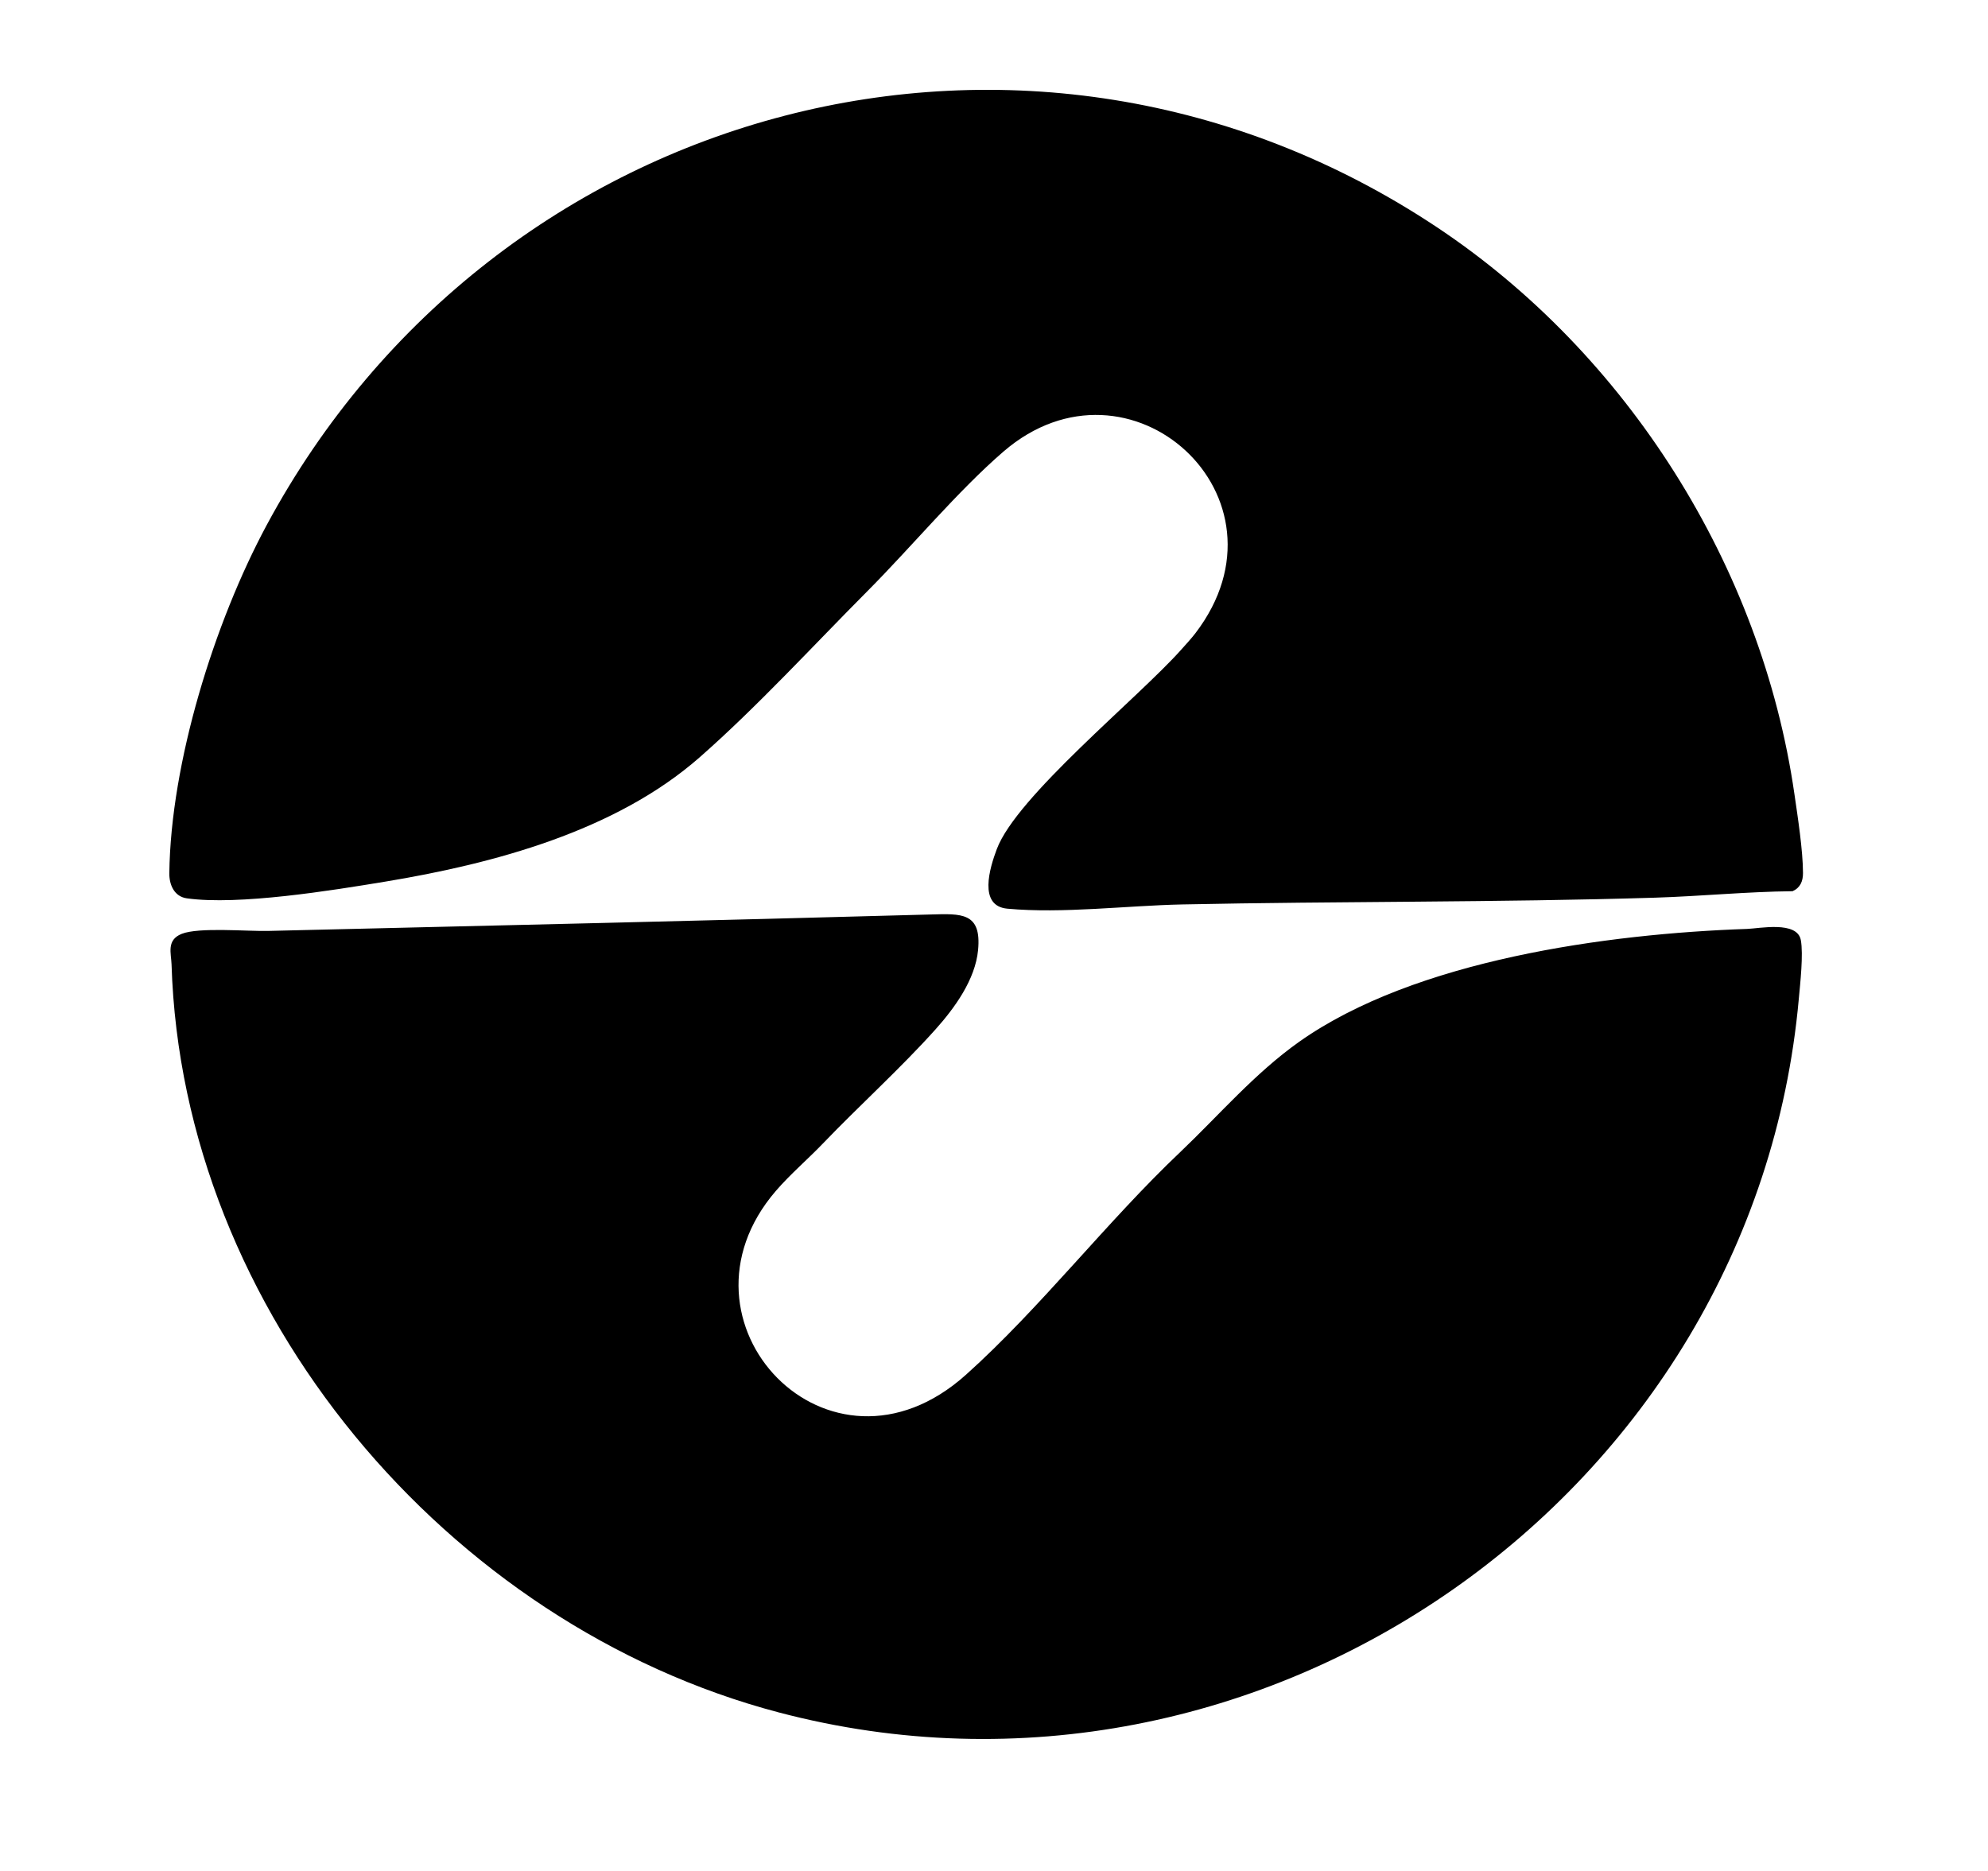 <?xml version="1.0" encoding="UTF-8"?>
<svg xmlns="http://www.w3.org/2000/svg" width="1141" height="1074" viewBox="0 0 1141 1074" fill="none">
  <g clip-path="url(#clip0_497_2)">
    <g clip-path="url(#clip1_497_2)">
      <path d="M472.311 656.34C463.682 665.345 453.523 673.999 445.296 683.556C380.554 758.683 475.848 859.445 554.361 789.11C596.929 750.982 635.508 700.914 677.323 661.332C699.798 639.935 720.167 616.005 745.677 597.944C812.125 550.962 922.695 535.912 1002.74 533.177C1009.86 532.927 1031.48 528.437 1033.57 539.574C1035.1 547.751 1033.22 564.432 1032.41 573.337C1006.78 857.965 724.18 1055.98 446.851 982.859C256.564 932.691 104.529 752.562 98.459 553.546C98.258 547.199 95.399 539.549 104.278 536.012C114.086 532.099 141.729 534.607 153.895 534.331C280.117 531.321 407.469 528.411 533.918 524.9C551.803 524.398 563.442 523.57 561.36 545.343C559.729 562.325 547.915 578.554 536.903 590.871C517.061 613.02 493.231 634.542 472.336 656.315L472.311 656.34Z" fill="black"></path>
      <path d="M824.391 130.202C933.983 202.971 1011.04 325.105 1029.9 455.793C1031.84 469.138 1034.77 488.001 1034.82 501.095C1034.82 505.836 1033.27 509.548 1028.83 511.53C1002.51 511.806 976.25 514.414 949.987 515.242C859.759 518.027 768.83 517.249 678.452 519.13C646.445 519.808 609.998 524.473 578.166 521.563C561.284 520.008 568.107 498.01 572.096 487.399C583.409 457.123 652.992 400.884 677.95 372.89C680.409 370.156 683.92 366.293 686.052 363.509C745.878 285.372 648.15 196.876 575.908 259.21C549.746 281.785 522.881 314.169 497.922 339.228C466.968 370.332 434.334 405.901 401.574 434.672C353.338 477.039 283.353 495.752 221.095 506.036C190.467 511.103 136.888 519.782 107.213 515.618C100.039 514.615 97.104 507.918 97.18 501.17C97.982 437.632 123.041 357.263 152.992 301.526C283.93 57.91 591.185 -24.666 824.391 130.202Z" fill="black"></path>
    </g>
  </g>
  <defs>
    <clipPath id="clip0_497_2">
      <rect width="1141" height="1074" fill="white"></rect>
    </clipPath>
    <clipPath id="clip1_497_2">
      <rect width="1194" height="1194" fill="white" transform="translate(-31 -72)"></rect>
    </clipPath>
  </defs>
</svg>
